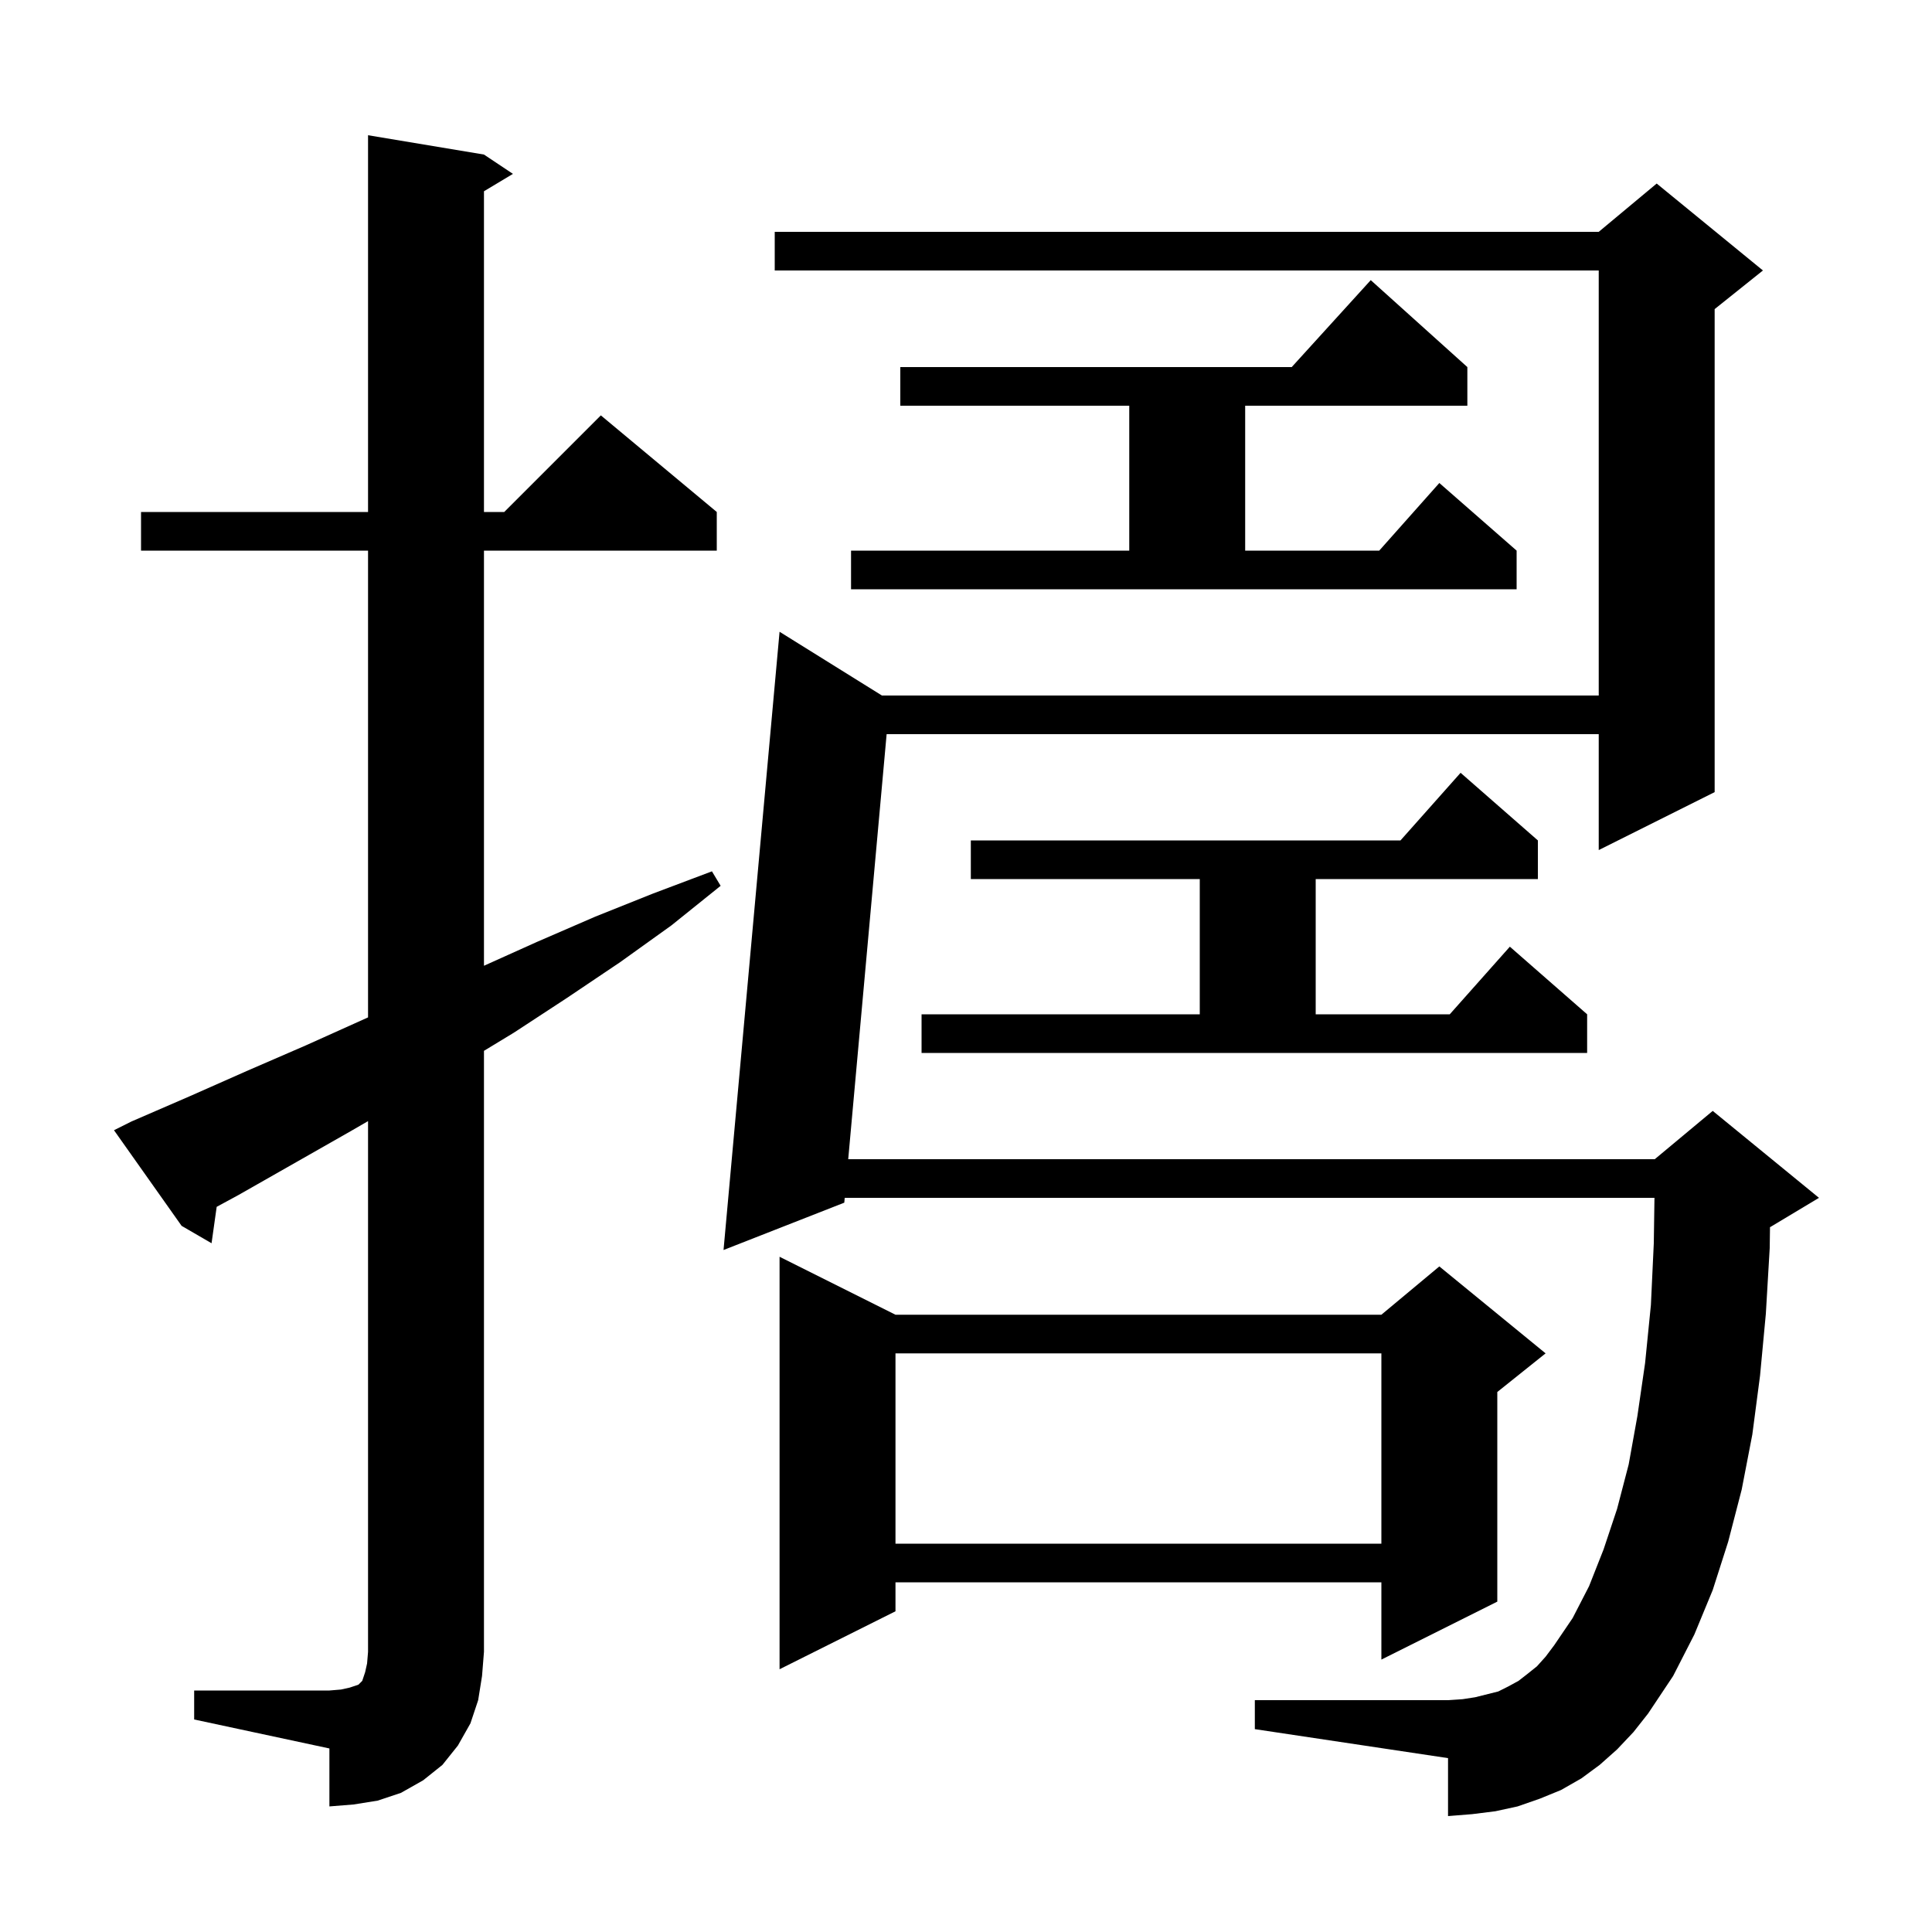 <svg xmlns="http://www.w3.org/2000/svg" xmlns:xlink="http://www.w3.org/1999/xlink" version="1.1" baseProfile="full" viewBox="0 0 200 200" width="200" height="200"><g fill="currentColor"><path d="M 20.1 175.0 L 34.1 175.0 L 35.3 174.9 L 36.2 174.7 L 37.1 174.4 L 37.5 174.0 L 37.8 173.1 L 38.0 172.2 L 38.1 171.0 L 38.1 116.058 L 36.3 117.1 L 24.7 123.7 L 22.431 124.931 L 21.9 128.7 L 18.8 126.9 L 11.8 117.0 L 13.6 116.1 L 19.6 113.5 L 25.7 110.8 L 31.7 108.2 L 38.1 105.32 L 38.1 57.0 L 14.6 57.0 L 14.6 53.0 L 38.1 53.0 L 38.1 14.0 L 50.1 16.0 L 53.1 18.0 L 50.1 19.8 L 50.1 53.0 L 52.2 53.0 L 62.2 43.0 L 74.2 53.0 L 74.2 57.0 L 50.1 57.0 L 50.1 99.975 L 55.6 97.5 L 61.6 94.9 L 67.6 92.5 L 73.7 90.2 L 74.6 91.7 L 69.5 95.8 L 64.2 99.6 L 58.7 103.3 L 53.2 106.9 L 50.1 108.782 L 50.1 171.0 L 49.9 173.5 L 49.5 176.0 L 48.7 178.4 L 47.4 180.7 L 45.8 182.7 L 43.8 184.3 L 41.5 185.6 L 39.1 186.4 L 36.6 186.8 L 34.1 187.0 L 34.1 181.0 L 20.1 178.0 Z M 167.4 181.1 L 165.6 182.7 L 163.7 184.1 L 161.6 185.3 L 159.4 186.2 L 157.1 187.0 L 154.8 187.5 L 152.4 187.8 L 149.9 188.0 L 149.9 182.0 L 129.9 179.0 L 129.9 176.0 L 149.9 176.0 L 151.4 175.9 L 152.7 175.7 L 155.1 175.1 L 156.1 174.6 L 157.2 174.0 L 158.1 173.3 L 159.1 172.5 L 160.0 171.5 L 160.9 170.3 L 162.8 167.5 L 164.5 164.2 L 166.0 160.4 L 167.4 156.2 L 168.6 151.6 L 169.5 146.6 L 170.3 141.1 L 170.9 135.1 L 171.2 128.7 L 171.27 124.0 L 87.445 124.0 L 87.4 124.5 L 74.9 129.4 L 80.7 65.4 L 91.297 72.0 L 165.5 72.0 L 165.5 28.0 L 80.2 28.0 L 80.2 24.0 L 165.5 24.0 L 171.5 19.0 L 182.5 28.0 L 177.5 32.0 L 177.5 82.0 L 165.5 88.0 L 165.5 76.0 L 91.784 76.0 L 87.807 120.0 L 171.3 120.0 L 177.3 115.0 L 188.3 124.0 L 183.3 127.0 L 183.23 127.029 L 183.2 129.2 L 182.8 136.0 L 182.2 142.4 L 181.4 148.5 L 180.3 154.2 L 178.9 159.6 L 177.3 164.6 L 175.4 169.2 L 173.2 173.5 L 170.6 177.4 L 169.1 179.3 Z M 92.7 136.1 L 143.0 136.1 L 149.0 131.1 L 160.0 140.1 L 155.0 144.1 L 155.0 165.8 L 143.0 171.8 L 143.0 163.8 L 92.7 163.8 L 92.7 166.8 L 80.7 172.8 L 80.7 130.1 Z M 92.7 140.1 L 92.7 159.8 L 143.0 159.8 L 143.0 140.1 Z M 95.4 105.0 L 124.2 105.0 L 124.2 91.0 L 100.5 91.0 L 100.5 87.0 L 144.978 87.0 L 151.2 80.0 L 159.2 87.0 L 159.2 91.0 L 136.2 91.0 L 136.2 105.0 L 150.078 105.0 L 156.3 98.0 L 164.3 105.0 L 164.3 109.0 L 95.4 109.0 Z M 88.1 57.0 L 116.9 57.0 L 116.9 42.0 L 93.2 42.0 L 93.2 38.0 L 133.718 38.0 L 141.9 29.0 L 151.9 38.0 L 151.9 42.0 L 128.9 42.0 L 128.9 57.0 L 142.778 57.0 L 149.0 50.0 L 157.0 57.0 L 157.0 61.0 L 88.1 61.0 Z "/></g></svg>